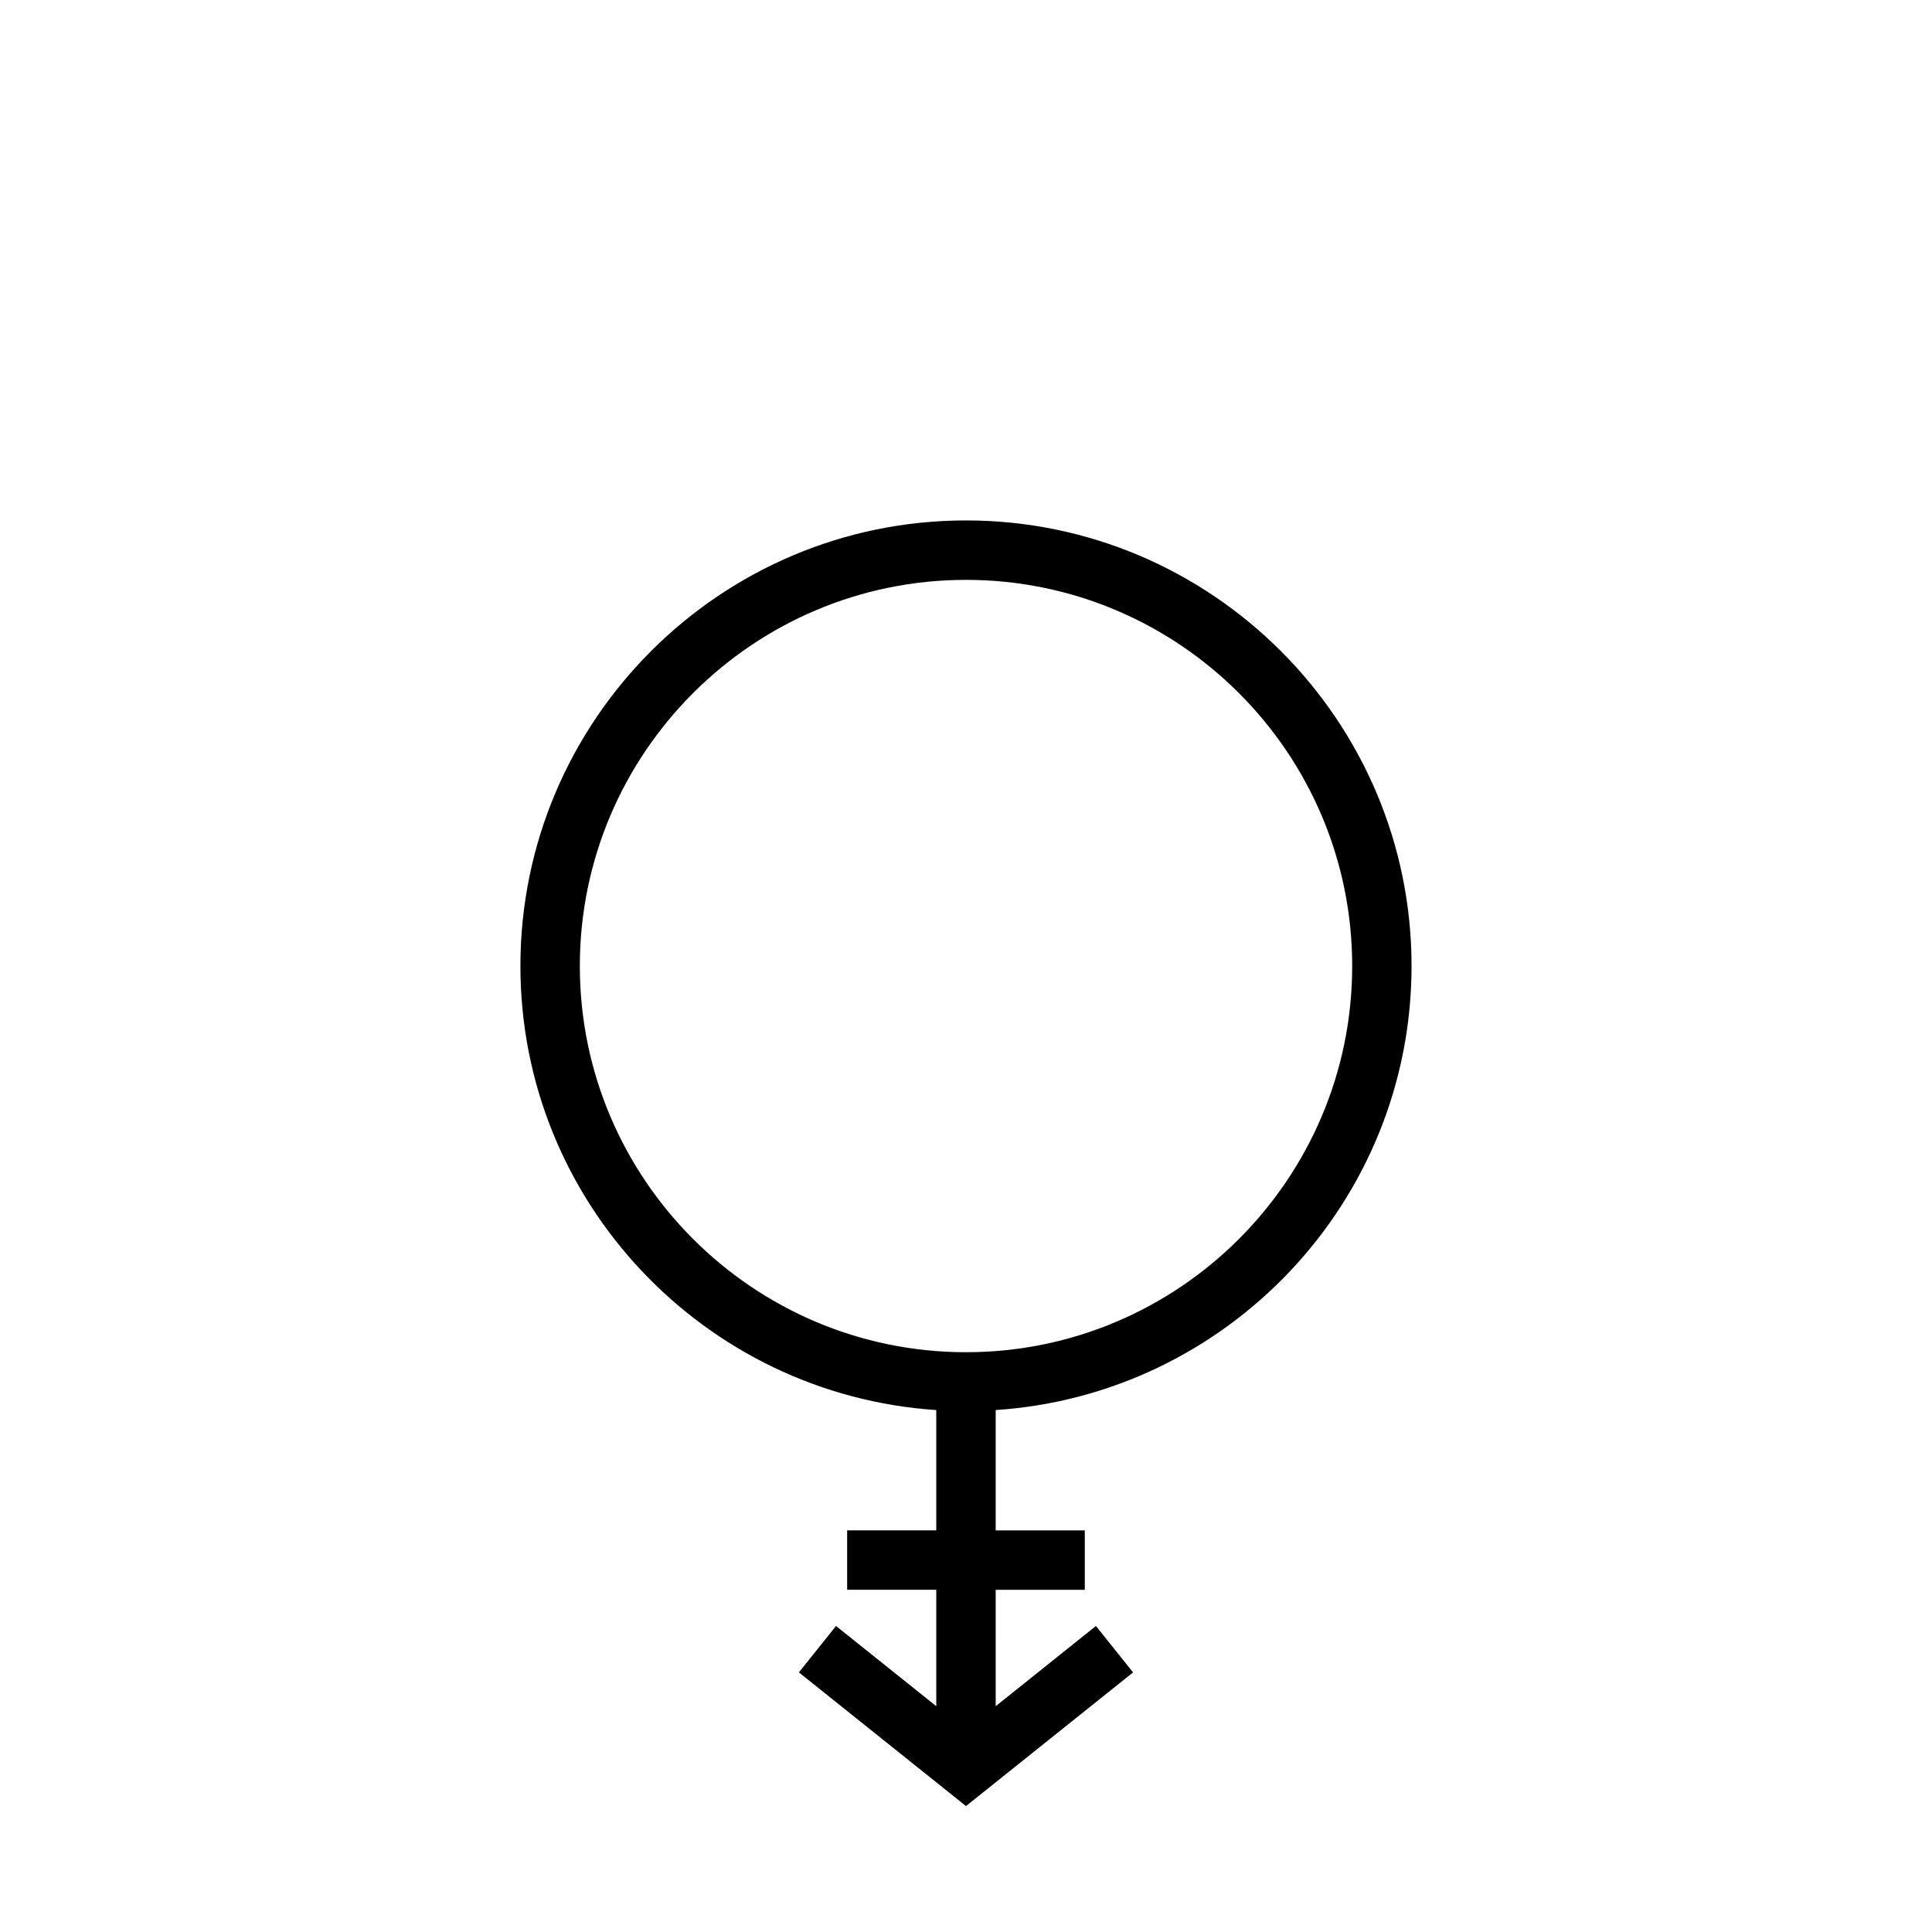 <?xml version="1.0" encoding="UTF-8"?>
<!-- Uploaded to: ICON Repo, www.svgrepo.com, Generator: ICON Repo Mixer Tools -->
<svg fill="#000000" width="800px" height="800px" version="1.1" viewBox="144 144 512 512" xmlns="http://www.w3.org/2000/svg">
 <path d="m392.12 517.68v31.883h-23.617v15.742h23.617v30.852l-26.566-21.254-9.84 12.297 44.281 35.426 44.281-35.426-9.84-12.297-26.566 21.254-0.004-30.848h23.617v-15.742h-23.617v-31.887c61.441-4.074 110.21-55.219 110.21-117.68 0-65.109-52.973-118.08-118.08-118.08s-118.08 52.973-118.08 118.08c0.004 62.449 48.77 113.59 110.2 117.68zm7.883-220.01c56.426 0 102.34 45.91 102.34 102.34 0 56.426-45.91 102.34-102.34 102.34s-102.34-45.91-102.34-102.34c0-56.43 45.906-102.34 102.34-102.34z"/>
</svg>